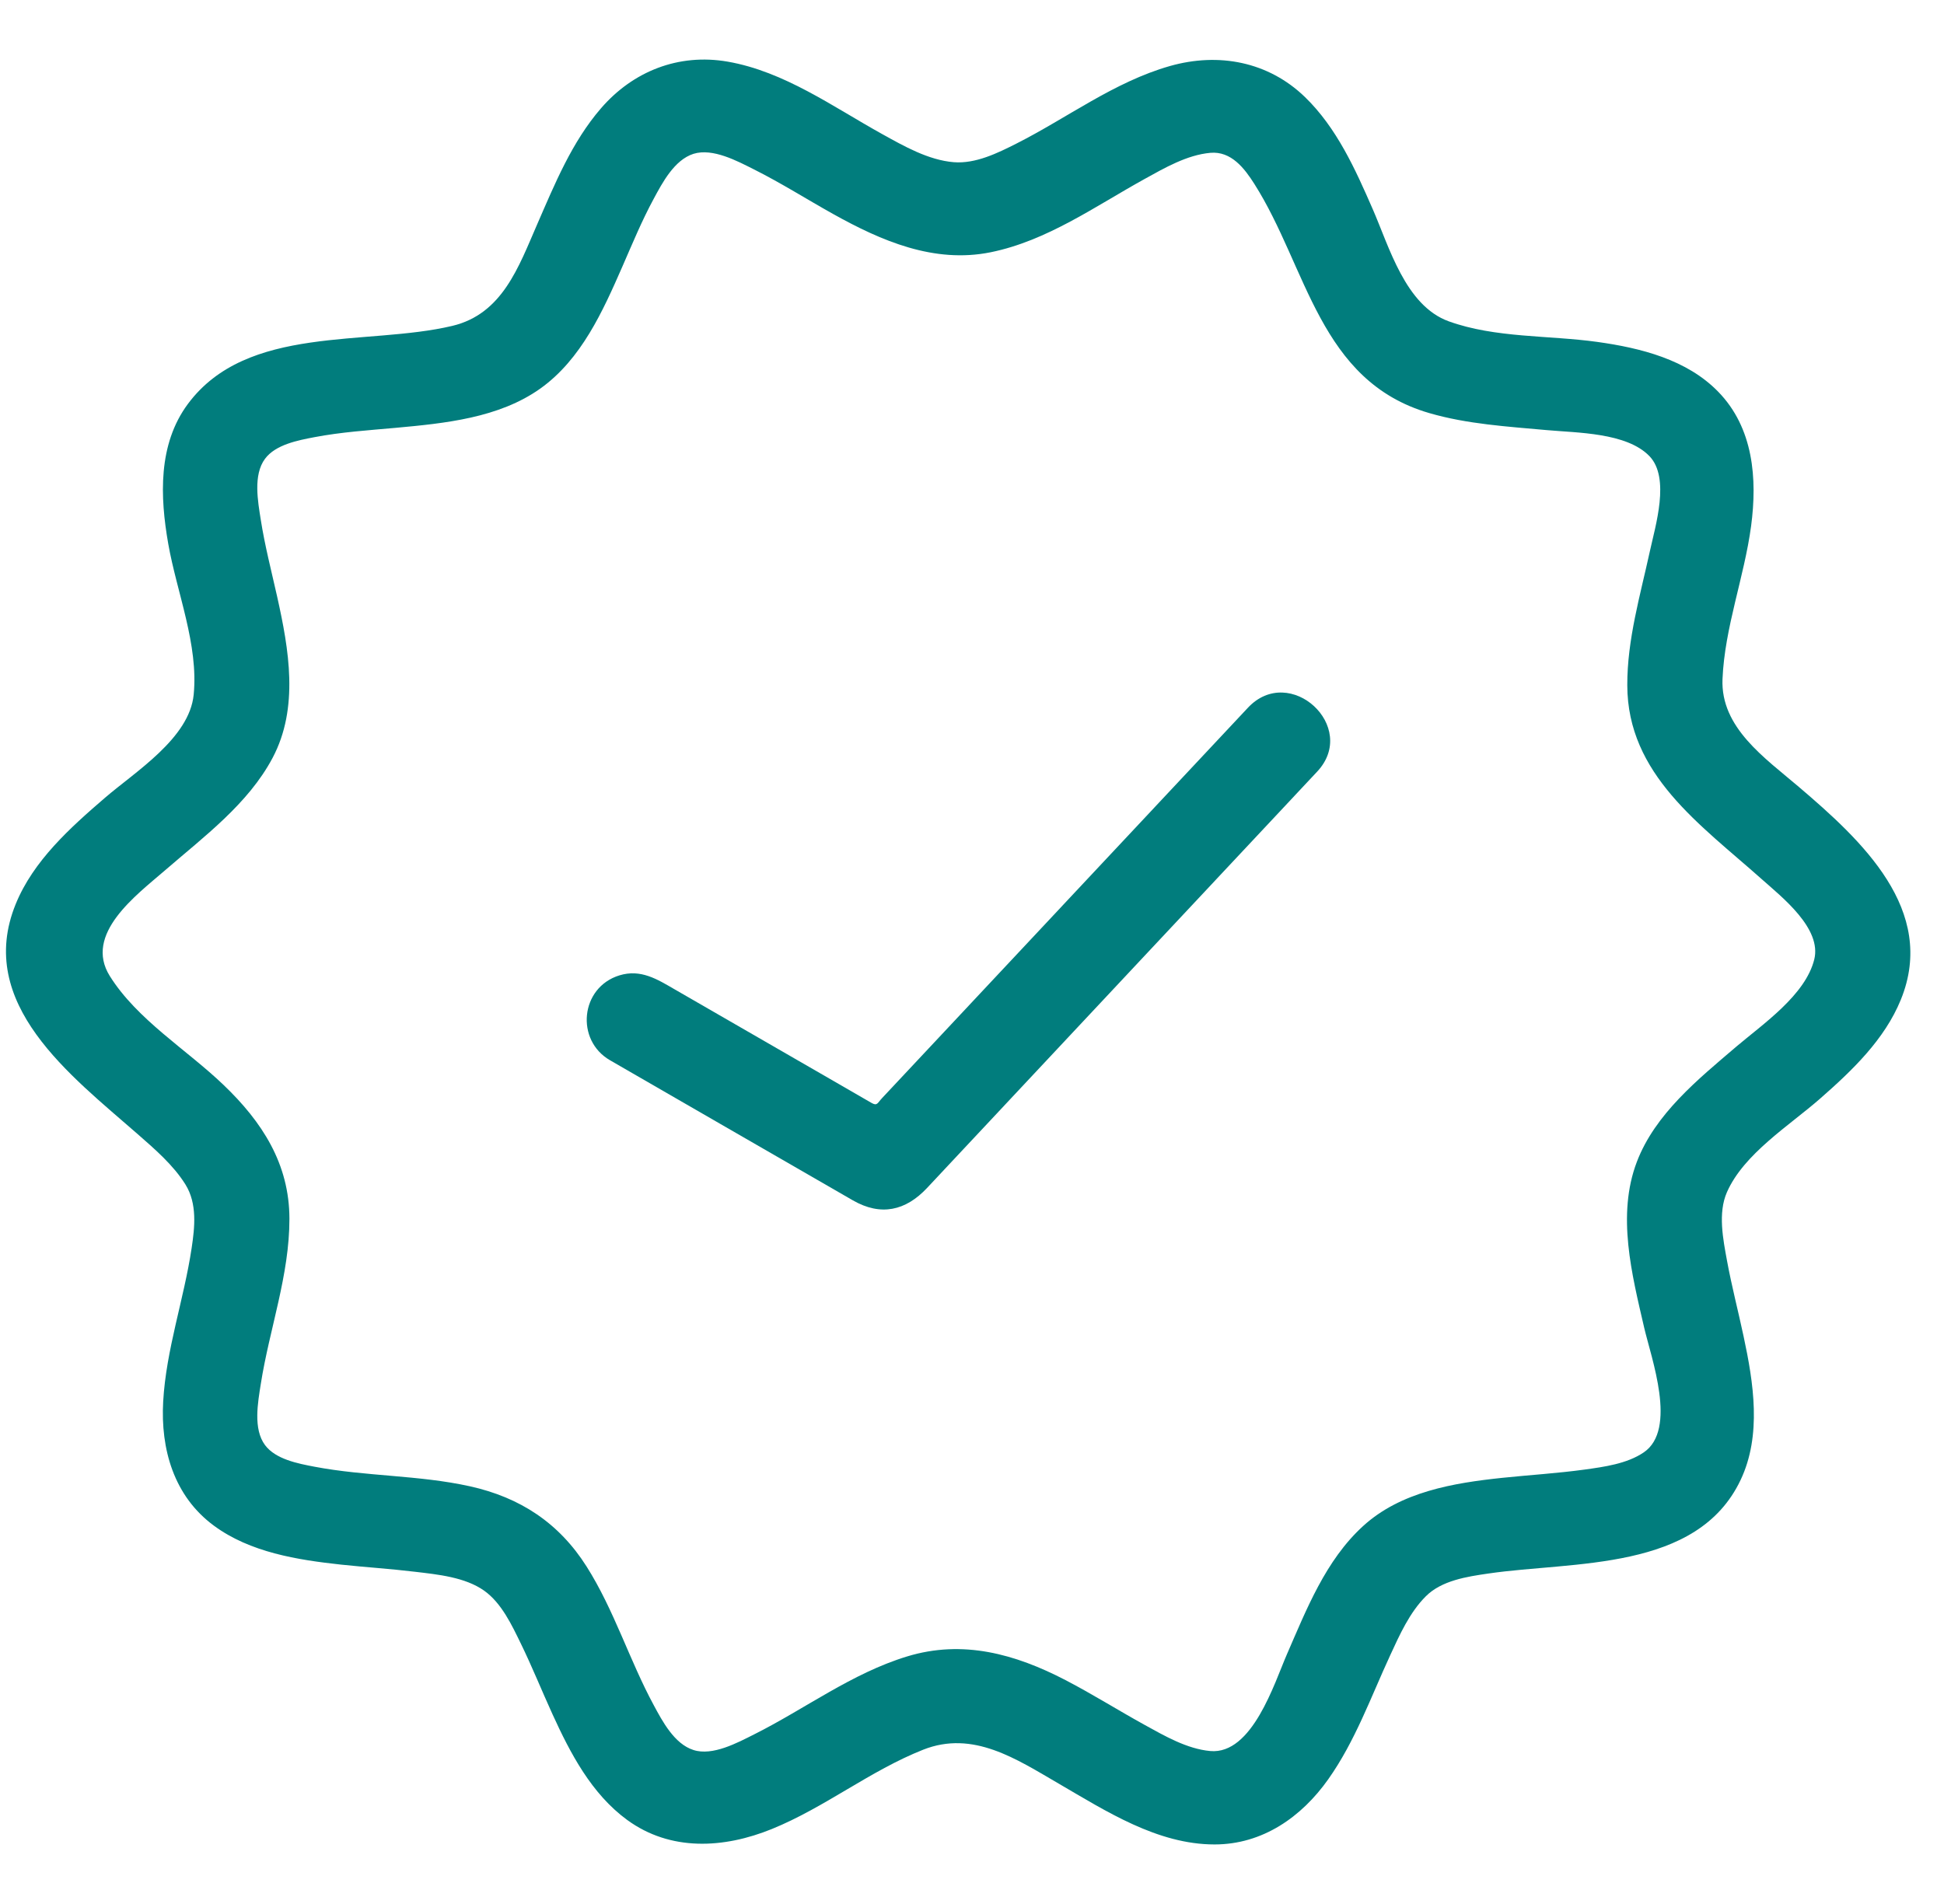 <svg width="49" height="48" viewBox="0 0 49 48" fill="none" xmlns="http://www.w3.org/2000/svg">
<g clip-path="url(#clip0_187_866)">
<path d="M45.34 19.837C44.564 19.175 46.659 20.962 45.34 19.837V19.837Z" fill="#017D7D"/>
<path d="M45.34 19.837C44.485 19.107 43.367 18.345 43.417 17.12C43.472 15.814 43.965 14.553 44.138 13.261C44.296 12.069 44.199 10.79 43.31 9.877C42.521 9.065 41.359 8.773 40.263 8.62C39.035 8.449 37.69 8.525 36.515 8.1C35.422 7.704 35.015 6.218 34.6 5.271C34.163 4.27 33.694 3.222 32.891 2.445C31.97 1.555 30.719 1.315 29.487 1.665C28.082 2.066 26.904 2.971 25.619 3.62C25.145 3.86 24.589 4.133 24.04 4.089C23.399 4.036 22.783 3.683 22.236 3.38C20.997 2.694 19.772 1.803 18.341 1.554C17.102 1.339 15.955 1.799 15.152 2.726C14.412 3.58 13.981 4.645 13.537 5.662C13.071 6.731 12.662 7.916 11.399 8.216C9.245 8.727 6.231 8.173 4.737 10.182C3.978 11.204 4.033 12.525 4.241 13.711C4.458 14.941 5.006 16.252 4.882 17.512C4.774 18.611 3.415 19.45 2.644 20.114C1.764 20.872 0.838 21.704 0.395 22.794C-0.628 25.308 1.788 27.118 3.464 28.586C3.9 28.968 4.369 29.37 4.676 29.864C4.973 30.344 4.91 30.937 4.83 31.467C4.635 32.765 4.187 34.02 4.113 35.335C4.046 36.529 4.379 37.717 5.392 38.463C6.305 39.136 7.493 39.325 8.601 39.445C9.22 39.511 9.843 39.55 10.462 39.625C11.034 39.693 11.724 39.76 12.206 40.103C12.642 40.414 12.902 40.971 13.127 41.433C13.413 42.019 13.655 42.623 13.925 43.214C14.373 44.196 14.908 45.223 15.808 45.881C16.901 46.679 18.245 46.602 19.455 46.11C20.791 45.567 21.928 44.642 23.268 44.111C24.527 43.612 25.619 44.346 26.688 44.967C27.879 45.66 29.174 46.499 30.613 46.499C31.827 46.499 32.808 45.804 33.478 44.858C34.157 43.899 34.553 42.785 35.041 41.73C35.278 41.216 35.53 40.651 35.939 40.243C36.337 39.844 36.977 39.747 37.515 39.669C39.659 39.355 42.778 39.621 43.873 37.311C44.409 36.181 44.2 34.861 43.948 33.687C43.813 33.052 43.648 32.423 43.531 31.785C43.432 31.247 43.298 30.581 43.528 30.057C43.954 29.087 45.1 28.378 45.879 27.695C46.685 26.989 47.505 26.204 47.912 25.202C48.832 22.943 46.921 21.184 45.34 19.837ZM45.729 24.191C45.504 25.087 44.447 25.807 43.775 26.378C44.003 26.184 44.195 26.02 43.765 26.386C42.802 27.208 41.72 28.081 41.259 29.288C40.746 30.631 41.133 32.129 41.443 33.472C41.62 34.236 42.284 36.037 41.432 36.615C41.009 36.903 40.434 36.98 39.937 37.049C39.252 37.143 38.56 37.184 37.872 37.256C36.63 37.386 35.302 37.609 34.356 38.474C33.414 39.334 32.931 40.573 32.437 41.707C32.123 42.427 31.564 44.239 30.506 44.144C29.919 44.091 29.354 43.762 28.851 43.485C28.181 43.115 27.534 42.708 26.855 42.355C25.591 41.699 24.272 41.33 22.865 41.759C21.468 42.185 20.295 43.08 19.005 43.726C18.592 43.933 17.962 44.275 17.479 44.118C16.997 43.965 16.695 43.391 16.477 42.986C15.861 41.846 15.482 40.593 14.786 39.493C14.094 38.4 13.117 37.751 11.841 37.469C10.552 37.185 9.219 37.222 7.926 36.976C7.512 36.897 6.947 36.79 6.68 36.431C6.376 36.023 6.501 35.352 6.573 34.894C6.791 33.502 7.298 32.145 7.295 30.723C7.293 29.343 6.611 28.284 5.629 27.346C4.698 26.455 3.456 25.706 2.767 24.605C2.105 23.545 3.434 22.569 4.16 21.941C5.139 21.093 6.255 20.267 6.87 19.108C7.541 17.842 7.283 16.373 6.986 15.042C6.842 14.398 6.675 13.756 6.573 13.103C6.501 12.645 6.376 11.974 6.68 11.566C6.947 11.207 7.512 11.1 7.927 11.021C8.598 10.893 9.283 10.848 9.962 10.787C11.211 10.673 12.575 10.539 13.62 9.795C14.655 9.057 15.199 7.836 15.688 6.719C15.939 6.145 16.178 5.564 16.477 5.012C16.696 4.606 16.997 4.032 17.48 3.878C17.967 3.726 18.588 4.062 19.005 4.271C19.687 4.613 20.332 5.022 20.998 5.394C22.213 6.072 23.542 6.648 24.968 6.36C26.392 6.072 27.607 5.199 28.851 4.512C29.354 4.234 29.919 3.906 30.506 3.853C31.034 3.805 31.369 4.245 31.619 4.64C32.955 6.745 33.246 9.605 36.026 10.414C36.985 10.693 37.995 10.753 38.985 10.843C39.75 10.913 41 10.903 41.575 11.499C42.104 12.047 41.724 13.261 41.588 13.889C41.345 15.004 41.014 16.123 41.017 17.273C41.02 19.527 42.862 20.788 44.407 22.165C44.915 22.617 45.926 23.405 45.729 24.191Z" fill="#017D7D"/>
<path d="M31.453 17.844C28.378 21.125 25.304 24.406 22.23 27.687C22.116 27.808 22.112 27.889 21.966 27.804C21.534 27.555 21.101 27.305 20.669 27.055C19.447 26.351 18.226 25.646 17.004 24.941C16.569 24.689 16.152 24.424 15.614 24.589C14.626 24.892 14.499 26.224 15.377 26.73C16.303 27.265 17.229 27.799 18.154 28.333C19.267 28.974 20.38 29.617 21.493 30.259C22.202 30.668 22.828 30.524 23.367 29.949C25.031 28.173 26.696 26.396 28.36 24.619C29.693 23.197 31.026 21.774 32.359 20.351C32.639 20.052 32.92 19.753 33.2 19.453C34.258 18.324 32.511 16.713 31.453 17.844Z" fill="#017D7D"/>
</g>
<defs>
<clipPath id="clip0_187_866">
<rect width="48" height="47" fill="white" transform="translate(0.152 0.5)"/>
</clipPath>
</defs>
</svg>
